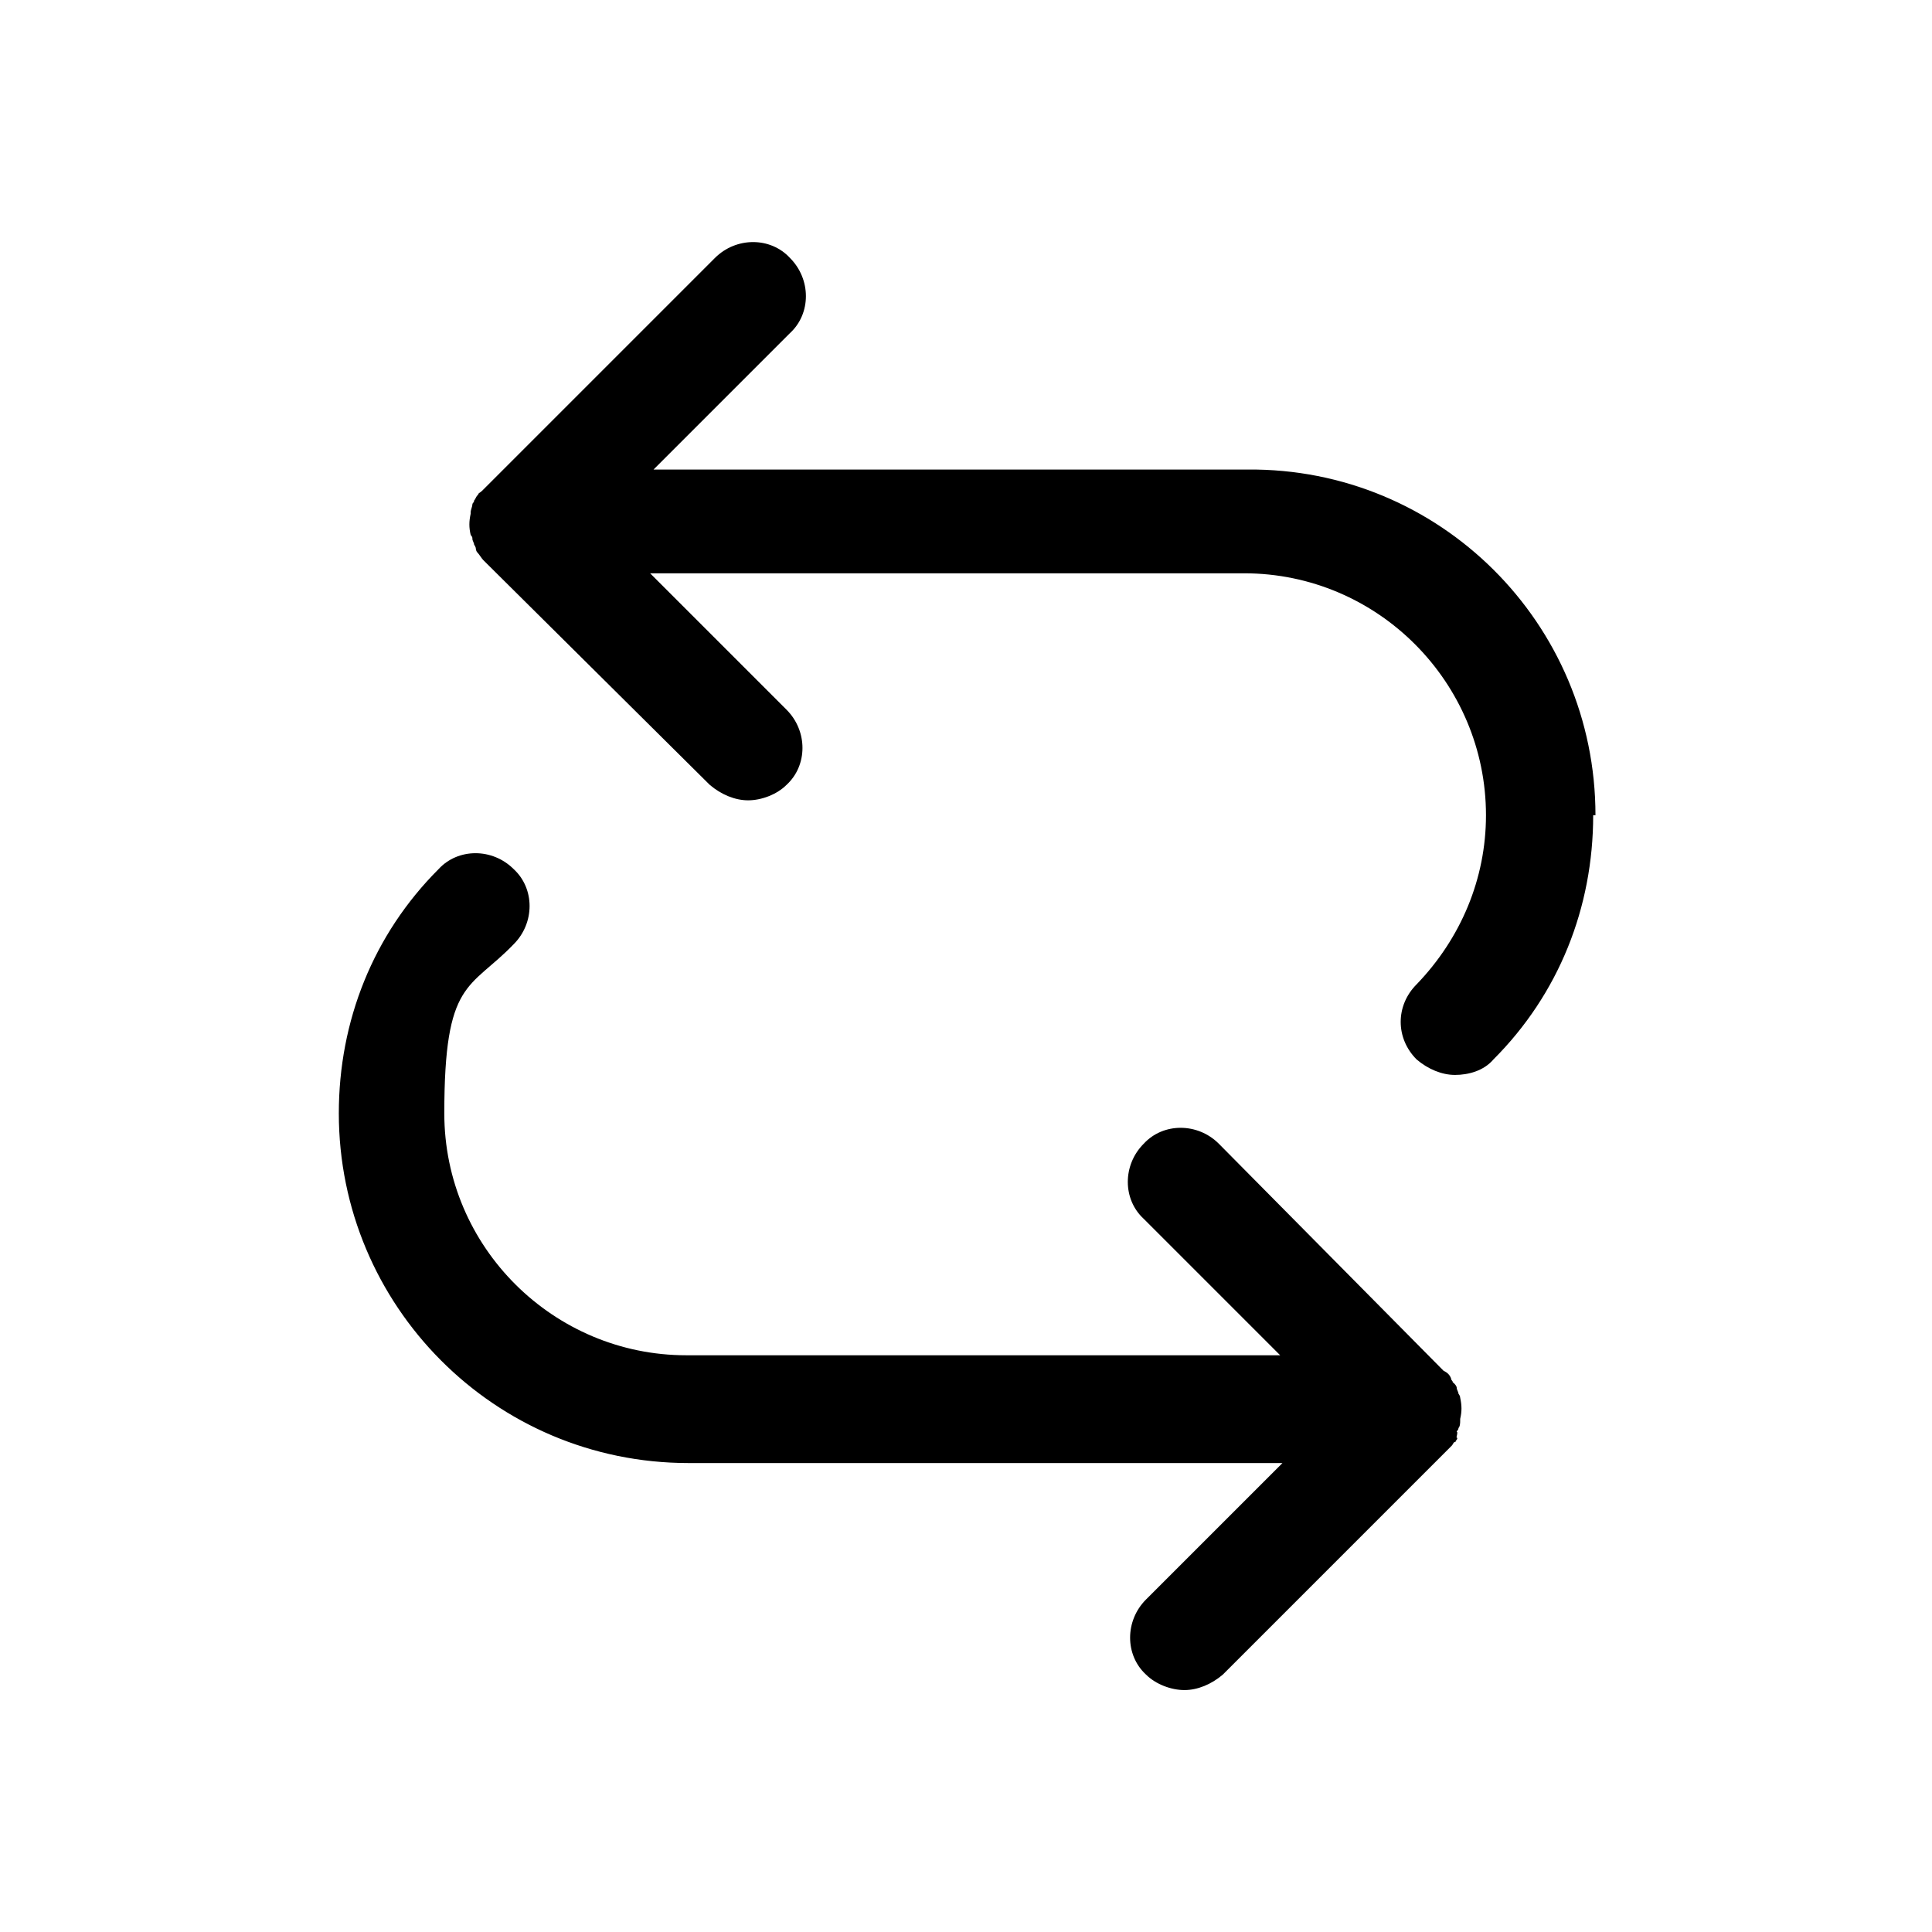<?xml version="1.0" encoding="UTF-8"?>
<svg id="Camada_1" xmlns="http://www.w3.org/2000/svg" width="337" height="337" version="1.1" viewBox="0 0 337 337">
  <!-- Generator: Adobe Illustrator 29.8.1, SVG Export Plug-In . SVG Version: 2.1.1 Build 2)  -->
  <path d="M277.9,142.2c0,16.1-6,31.2-17.4,42.6-1.7,2-4.4,2.7-6.7,2.7s-4.7-1-6.7-2.7c-3.7-3.7-3.7-9.4,0-13.1,7.7-8,12.1-18.4,12.1-29.5,0-23.1-18.8-42.2-42.2-42.2h-103.6l23.8,23.8c3.7,3.7,3.7,9.7,0,13.1-1.7,1.7-4.4,2.7-6.7,2.7s-4.7-1-6.7-2.7l-39.5-39.2c-.3-.3-.7-1-1-1.3-.3-.3-.3-.7-.3-.7,0-.3-.3-.7-.3-.7,0-.3-.3-.7-.3-1s0-.3-.3-.7c-.3-1.3-.3-2.3,0-3.7v-.3c0-.3.3-1,.3-1.3s.3-.3.3-.7c.3-.3.3-.7.7-1,0-.3.3-.3.7-.7q.3-.3.7-.7l39.9-39.9c3.7-3.7,9.7-3.7,13.1,0,3.7,3.7,3.7,9.7,0,13.1l-23.8,23.8h103.6c33.5-.3,60.7,26.8,60.7,60.3ZM254.1,249.8c0-.3.3-.3.3-.7.3-.3.3-1,.3-1.3v-.3c.3-1.3.3-2.3,0-3.7q0-.3-.3-.7c0-.3-.3-.7-.3-1s-.3-.7-.7-1c0-.3-.3-.3-.3-.7-.3-.7-.7-1-1.3-1.3l-39.2-39.6c-3.7-3.7-9.7-3.7-13.1,0-3.7,3.7-3.7,9.7,0,13.1l23.8,23.8h-103.6c-23.1,0-42.2-18.8-42.2-42.2s4.4-21.5,12.1-29.5c3.7-3.7,3.7-9.7,0-13.1-3.7-3.7-9.7-3.7-13.1,0-11.4,11.4-17.4,26.5-17.4,42.6,0,33.5,27.1,61,61,61h103.6l-23.8,23.8c-3.7,3.7-3.7,9.7,0,13.1,1.7,1.7,4.4,2.7,6.7,2.7s4.7-1,6.7-2.7l39.9-39.9c.3-.3.3-.7.7-.7,0-.3.3-.3.3-.7-.3,0,0-.3,0-1Z"/>
</svg>